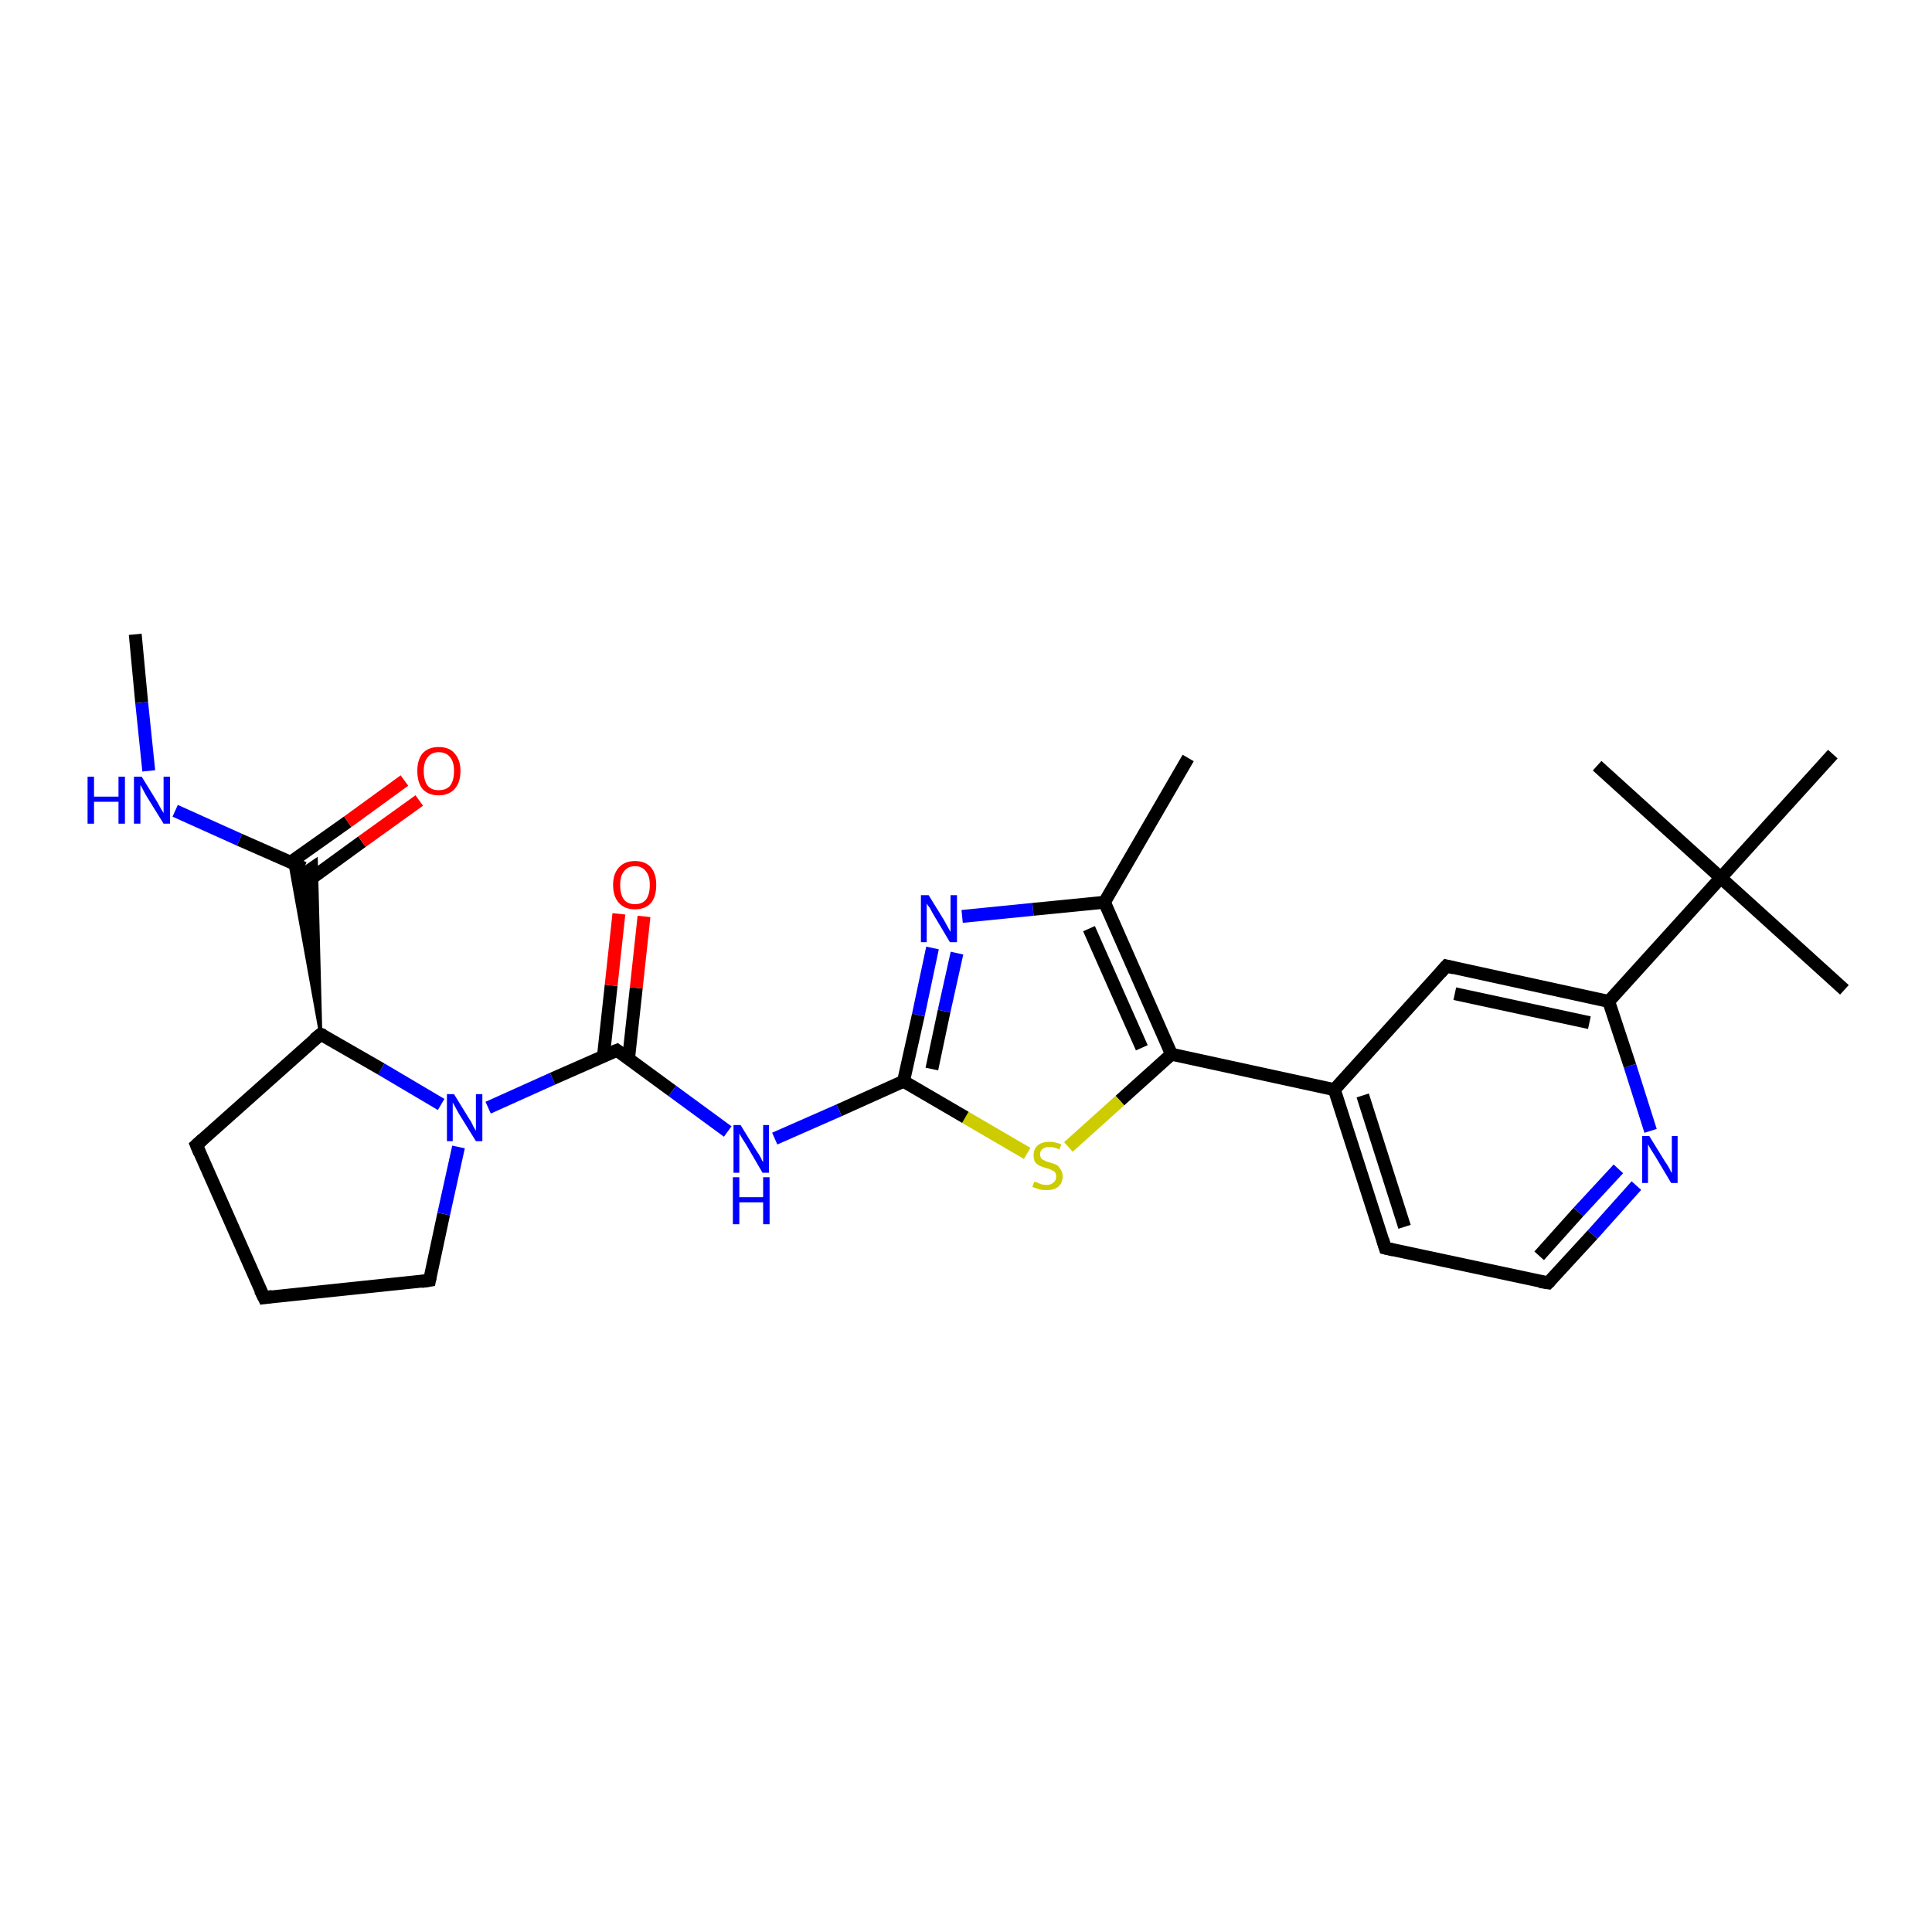 <?xml version='1.0' encoding='iso-8859-1'?>
<svg version='1.1' baseProfile='full'
              xmlns='http://www.w3.org/2000/svg'
                      xmlns:rdkit='http://www.rdkit.org/xml'
                      xmlns:xlink='http://www.w3.org/1999/xlink'
                  xml:space='preserve'
width='300px' height='300px' viewBox='0 0 300 300'>
<!-- END OF HEADER -->
<rect style='opacity:1.0;fill:#FFFFFF;stroke:none' width='300.0' height='300.0' x='0.0' y='0.0'> </rect>
<path class='bond-0 atom-0 atom-1' d='M 21.0,98.5 L 22.0,109.1' style='fill:none;fill-rule:evenodd;stroke:#000000;stroke-width:2.0px;stroke-linecap:butt;stroke-linejoin:miter;stroke-opacity:1' />
<path class='bond-0 atom-0 atom-1' d='M 22.0,109.1 L 23.1,119.7' style='fill:none;fill-rule:evenodd;stroke:#0000FF;stroke-width:2.0px;stroke-linecap:butt;stroke-linejoin:miter;stroke-opacity:1' />
<path class='bond-1 atom-1 atom-2' d='M 27.2,125.9 L 37.2,130.4' style='fill:none;fill-rule:evenodd;stroke:#0000FF;stroke-width:2.0px;stroke-linecap:butt;stroke-linejoin:miter;stroke-opacity:1' />
<path class='bond-1 atom-1 atom-2' d='M 37.2,130.4 L 47.2,134.8' style='fill:none;fill-rule:evenodd;stroke:#000000;stroke-width:2.0px;stroke-linecap:butt;stroke-linejoin:miter;stroke-opacity:1' />
<path class='bond-2 atom-2 atom-3' d='M 47.4,137.1 L 56.2,130.7' style='fill:none;fill-rule:evenodd;stroke:#000000;stroke-width:2.0px;stroke-linecap:butt;stroke-linejoin:miter;stroke-opacity:1' />
<path class='bond-2 atom-2 atom-3' d='M 56.2,130.7 L 65.1,124.3' style='fill:none;fill-rule:evenodd;stroke:#FF0000;stroke-width:2.0px;stroke-linecap:butt;stroke-linejoin:miter;stroke-opacity:1' />
<path class='bond-2 atom-2 atom-3' d='M 45.1,133.9 L 54.0,127.6' style='fill:none;fill-rule:evenodd;stroke:#000000;stroke-width:2.0px;stroke-linecap:butt;stroke-linejoin:miter;stroke-opacity:1' />
<path class='bond-2 atom-2 atom-3' d='M 54.0,127.6 L 62.8,121.2' style='fill:none;fill-rule:evenodd;stroke:#FF0000;stroke-width:2.0px;stroke-linecap:butt;stroke-linejoin:miter;stroke-opacity:1' />
<path class='bond-3 atom-4 atom-2' d='M 49.8,160.6 L 45.0,133.9 L 47.2,134.8 Z' style='fill:#000000;fill-rule:evenodd;fill-opacity:1;stroke:#000000;stroke-width:0.5px;stroke-linecap:butt;stroke-linejoin:miter;stroke-opacity:1;' />
<path class='bond-3 atom-4 atom-2' d='M 49.8,160.6 L 47.2,134.8 L 49.1,133.5 Z' style='fill:#000000;fill-rule:evenodd;fill-opacity:1;stroke:#000000;stroke-width:0.5px;stroke-linecap:butt;stroke-linejoin:miter;stroke-opacity:1;' />
<path class='bond-4 atom-4 atom-5' d='M 49.8,160.6 L 30.5,177.8' style='fill:none;fill-rule:evenodd;stroke:#000000;stroke-width:2.0px;stroke-linecap:butt;stroke-linejoin:miter;stroke-opacity:1' />
<path class='bond-5 atom-5 atom-6' d='M 30.5,177.8 L 41.0,201.5' style='fill:none;fill-rule:evenodd;stroke:#000000;stroke-width:2.0px;stroke-linecap:butt;stroke-linejoin:miter;stroke-opacity:1' />
<path class='bond-6 atom-6 atom-7' d='M 41.0,201.5 L 66.7,198.8' style='fill:none;fill-rule:evenodd;stroke:#000000;stroke-width:2.0px;stroke-linecap:butt;stroke-linejoin:miter;stroke-opacity:1' />
<path class='bond-7 atom-7 atom-8' d='M 66.7,198.8 L 68.9,188.5' style='fill:none;fill-rule:evenodd;stroke:#000000;stroke-width:2.0px;stroke-linecap:butt;stroke-linejoin:miter;stroke-opacity:1' />
<path class='bond-7 atom-7 atom-8' d='M 68.9,188.5 L 71.2,178.1' style='fill:none;fill-rule:evenodd;stroke:#0000FF;stroke-width:2.0px;stroke-linecap:butt;stroke-linejoin:miter;stroke-opacity:1' />
<path class='bond-8 atom-8 atom-9' d='M 75.8,172.0 L 85.8,167.5' style='fill:none;fill-rule:evenodd;stroke:#0000FF;stroke-width:2.0px;stroke-linecap:butt;stroke-linejoin:miter;stroke-opacity:1' />
<path class='bond-8 atom-8 atom-9' d='M 85.8,167.5 L 95.8,163.1' style='fill:none;fill-rule:evenodd;stroke:#000000;stroke-width:2.0px;stroke-linecap:butt;stroke-linejoin:miter;stroke-opacity:1' />
<path class='bond-9 atom-9 atom-10' d='M 97.6,164.4 L 98.8,153.4' style='fill:none;fill-rule:evenodd;stroke:#000000;stroke-width:2.0px;stroke-linecap:butt;stroke-linejoin:miter;stroke-opacity:1' />
<path class='bond-9 atom-9 atom-10' d='M 98.8,153.4 L 100.0,142.3' style='fill:none;fill-rule:evenodd;stroke:#FF0000;stroke-width:2.0px;stroke-linecap:butt;stroke-linejoin:miter;stroke-opacity:1' />
<path class='bond-9 atom-9 atom-10' d='M 93.7,164.0 L 94.9,153.0' style='fill:none;fill-rule:evenodd;stroke:#000000;stroke-width:2.0px;stroke-linecap:butt;stroke-linejoin:miter;stroke-opacity:1' />
<path class='bond-9 atom-9 atom-10' d='M 94.9,153.0 L 96.1,141.9' style='fill:none;fill-rule:evenodd;stroke:#FF0000;stroke-width:2.0px;stroke-linecap:butt;stroke-linejoin:miter;stroke-opacity:1' />
<path class='bond-10 atom-9 atom-11' d='M 95.8,163.1 L 104.4,169.4' style='fill:none;fill-rule:evenodd;stroke:#000000;stroke-width:2.0px;stroke-linecap:butt;stroke-linejoin:miter;stroke-opacity:1' />
<path class='bond-10 atom-9 atom-11' d='M 104.4,169.4 L 113.0,175.7' style='fill:none;fill-rule:evenodd;stroke:#0000FF;stroke-width:2.0px;stroke-linecap:butt;stroke-linejoin:miter;stroke-opacity:1' />
<path class='bond-11 atom-11 atom-12' d='M 120.3,176.8 L 130.3,172.4' style='fill:none;fill-rule:evenodd;stroke:#0000FF;stroke-width:2.0px;stroke-linecap:butt;stroke-linejoin:miter;stroke-opacity:1' />
<path class='bond-11 atom-11 atom-12' d='M 130.3,172.4 L 140.3,167.9' style='fill:none;fill-rule:evenodd;stroke:#000000;stroke-width:2.0px;stroke-linecap:butt;stroke-linejoin:miter;stroke-opacity:1' />
<path class='bond-12 atom-12 atom-13' d='M 140.3,167.9 L 142.6,157.6' style='fill:none;fill-rule:evenodd;stroke:#000000;stroke-width:2.0px;stroke-linecap:butt;stroke-linejoin:miter;stroke-opacity:1' />
<path class='bond-12 atom-12 atom-13' d='M 142.6,157.6 L 144.8,147.2' style='fill:none;fill-rule:evenodd;stroke:#0000FF;stroke-width:2.0px;stroke-linecap:butt;stroke-linejoin:miter;stroke-opacity:1' />
<path class='bond-12 atom-12 atom-13' d='M 144.7,166.0 L 146.6,157.0' style='fill:none;fill-rule:evenodd;stroke:#000000;stroke-width:2.0px;stroke-linecap:butt;stroke-linejoin:miter;stroke-opacity:1' />
<path class='bond-12 atom-12 atom-13' d='M 146.6,157.0 L 148.6,148.0' style='fill:none;fill-rule:evenodd;stroke:#0000FF;stroke-width:2.0px;stroke-linecap:butt;stroke-linejoin:miter;stroke-opacity:1' />
<path class='bond-13 atom-13 atom-14' d='M 149.4,142.3 L 160.4,141.2' style='fill:none;fill-rule:evenodd;stroke:#0000FF;stroke-width:2.0px;stroke-linecap:butt;stroke-linejoin:miter;stroke-opacity:1' />
<path class='bond-13 atom-13 atom-14' d='M 160.4,141.2 L 171.5,140.1' style='fill:none;fill-rule:evenodd;stroke:#000000;stroke-width:2.0px;stroke-linecap:butt;stroke-linejoin:miter;stroke-opacity:1' />
<path class='bond-14 atom-14 atom-15' d='M 171.5,140.1 L 184.5,117.7' style='fill:none;fill-rule:evenodd;stroke:#000000;stroke-width:2.0px;stroke-linecap:butt;stroke-linejoin:miter;stroke-opacity:1' />
<path class='bond-15 atom-14 atom-16' d='M 171.5,140.1 L 181.9,163.7' style='fill:none;fill-rule:evenodd;stroke:#000000;stroke-width:2.0px;stroke-linecap:butt;stroke-linejoin:miter;stroke-opacity:1' />
<path class='bond-15 atom-14 atom-16' d='M 169.1,144.2 L 177.3,162.7' style='fill:none;fill-rule:evenodd;stroke:#000000;stroke-width:2.0px;stroke-linecap:butt;stroke-linejoin:miter;stroke-opacity:1' />
<path class='bond-16 atom-16 atom-17' d='M 181.9,163.7 L 173.9,170.9' style='fill:none;fill-rule:evenodd;stroke:#000000;stroke-width:2.0px;stroke-linecap:butt;stroke-linejoin:miter;stroke-opacity:1' />
<path class='bond-16 atom-16 atom-17' d='M 173.9,170.9 L 165.9,178.1' style='fill:none;fill-rule:evenodd;stroke:#CCCC00;stroke-width:2.0px;stroke-linecap:butt;stroke-linejoin:miter;stroke-opacity:1' />
<path class='bond-17 atom-16 atom-18' d='M 181.9,163.7 L 207.2,169.2' style='fill:none;fill-rule:evenodd;stroke:#000000;stroke-width:2.0px;stroke-linecap:butt;stroke-linejoin:miter;stroke-opacity:1' />
<path class='bond-18 atom-18 atom-19' d='M 207.2,169.2 L 215.1,193.8' style='fill:none;fill-rule:evenodd;stroke:#000000;stroke-width:2.0px;stroke-linecap:butt;stroke-linejoin:miter;stroke-opacity:1' />
<path class='bond-18 atom-18 atom-19' d='M 211.6,170.1 L 218.1,190.5' style='fill:none;fill-rule:evenodd;stroke:#000000;stroke-width:2.0px;stroke-linecap:butt;stroke-linejoin:miter;stroke-opacity:1' />
<path class='bond-19 atom-19 atom-20' d='M 215.1,193.8 L 240.4,199.2' style='fill:none;fill-rule:evenodd;stroke:#000000;stroke-width:2.0px;stroke-linecap:butt;stroke-linejoin:miter;stroke-opacity:1' />
<path class='bond-20 atom-20 atom-21' d='M 240.4,199.2 L 247.3,191.7' style='fill:none;fill-rule:evenodd;stroke:#000000;stroke-width:2.0px;stroke-linecap:butt;stroke-linejoin:miter;stroke-opacity:1' />
<path class='bond-20 atom-20 atom-21' d='M 247.3,191.7 L 254.1,184.1' style='fill:none;fill-rule:evenodd;stroke:#0000FF;stroke-width:2.0px;stroke-linecap:butt;stroke-linejoin:miter;stroke-opacity:1' />
<path class='bond-20 atom-20 atom-21' d='M 239.0,195.0 L 245.1,188.2' style='fill:none;fill-rule:evenodd;stroke:#000000;stroke-width:2.0px;stroke-linecap:butt;stroke-linejoin:miter;stroke-opacity:1' />
<path class='bond-20 atom-20 atom-21' d='M 245.1,188.2 L 251.3,181.5' style='fill:none;fill-rule:evenodd;stroke:#0000FF;stroke-width:2.0px;stroke-linecap:butt;stroke-linejoin:miter;stroke-opacity:1' />
<path class='bond-21 atom-21 atom-22' d='M 256.3,175.6 L 253.1,165.5' style='fill:none;fill-rule:evenodd;stroke:#0000FF;stroke-width:2.0px;stroke-linecap:butt;stroke-linejoin:miter;stroke-opacity:1' />
<path class='bond-21 atom-21 atom-22' d='M 253.1,165.5 L 249.8,155.5' style='fill:none;fill-rule:evenodd;stroke:#000000;stroke-width:2.0px;stroke-linecap:butt;stroke-linejoin:miter;stroke-opacity:1' />
<path class='bond-22 atom-22 atom-23' d='M 249.8,155.5 L 224.6,150.0' style='fill:none;fill-rule:evenodd;stroke:#000000;stroke-width:2.0px;stroke-linecap:butt;stroke-linejoin:miter;stroke-opacity:1' />
<path class='bond-22 atom-22 atom-23' d='M 246.8,158.8 L 225.9,154.3' style='fill:none;fill-rule:evenodd;stroke:#000000;stroke-width:2.0px;stroke-linecap:butt;stroke-linejoin:miter;stroke-opacity:1' />
<path class='bond-23 atom-22 atom-24' d='M 249.8,155.5 L 267.2,136.3' style='fill:none;fill-rule:evenodd;stroke:#000000;stroke-width:2.0px;stroke-linecap:butt;stroke-linejoin:miter;stroke-opacity:1' />
<path class='bond-24 atom-24 atom-25' d='M 267.2,136.3 L 286.4,153.7' style='fill:none;fill-rule:evenodd;stroke:#000000;stroke-width:2.0px;stroke-linecap:butt;stroke-linejoin:miter;stroke-opacity:1' />
<path class='bond-25 atom-24 atom-26' d='M 267.2,136.3 L 248.0,118.9' style='fill:none;fill-rule:evenodd;stroke:#000000;stroke-width:2.0px;stroke-linecap:butt;stroke-linejoin:miter;stroke-opacity:1' />
<path class='bond-26 atom-24 atom-27' d='M 267.2,136.3 L 284.6,117.1' style='fill:none;fill-rule:evenodd;stroke:#000000;stroke-width:2.0px;stroke-linecap:butt;stroke-linejoin:miter;stroke-opacity:1' />
<path class='bond-27 atom-8 atom-4' d='M 68.5,171.5 L 59.2,166.0' style='fill:none;fill-rule:evenodd;stroke:#0000FF;stroke-width:2.0px;stroke-linecap:butt;stroke-linejoin:miter;stroke-opacity:1' />
<path class='bond-27 atom-8 atom-4' d='M 59.2,166.0 L 49.8,160.6' style='fill:none;fill-rule:evenodd;stroke:#000000;stroke-width:2.0px;stroke-linecap:butt;stroke-linejoin:miter;stroke-opacity:1' />
<path class='bond-28 atom-17 atom-12' d='M 159.5,179.1 L 149.9,173.5' style='fill:none;fill-rule:evenodd;stroke:#CCCC00;stroke-width:2.0px;stroke-linecap:butt;stroke-linejoin:miter;stroke-opacity:1' />
<path class='bond-28 atom-17 atom-12' d='M 149.9,173.5 L 140.3,167.9' style='fill:none;fill-rule:evenodd;stroke:#000000;stroke-width:2.0px;stroke-linecap:butt;stroke-linejoin:miter;stroke-opacity:1' />
<path class='bond-29 atom-23 atom-18' d='M 224.6,150.0 L 207.2,169.2' style='fill:none;fill-rule:evenodd;stroke:#000000;stroke-width:2.0px;stroke-linecap:butt;stroke-linejoin:miter;stroke-opacity:1' />
<path d='M 48.8,161.4 L 49.8,160.6 L 50.3,160.8' style='fill:none;stroke:#000000;stroke-width:2.0px;stroke-linecap:butt;stroke-linejoin:miter;stroke-opacity:1;' />
<path d='M 31.5,176.9 L 30.5,177.8 L 31.0,179.0' style='fill:none;stroke:#000000;stroke-width:2.0px;stroke-linecap:butt;stroke-linejoin:miter;stroke-opacity:1;' />
<path d='M 40.4,200.3 L 41.0,201.5 L 42.3,201.3' style='fill:none;stroke:#000000;stroke-width:2.0px;stroke-linecap:butt;stroke-linejoin:miter;stroke-opacity:1;' />
<path d='M 65.4,199.0 L 66.7,198.8 L 66.8,198.3' style='fill:none;stroke:#000000;stroke-width:2.0px;stroke-linecap:butt;stroke-linejoin:miter;stroke-opacity:1;' />
<path d='M 95.3,163.3 L 95.8,163.1 L 96.2,163.4' style='fill:none;stroke:#000000;stroke-width:2.0px;stroke-linecap:butt;stroke-linejoin:miter;stroke-opacity:1;' />
<path d='M 214.7,192.5 L 215.1,193.8 L 216.4,194.1' style='fill:none;stroke:#000000;stroke-width:2.0px;stroke-linecap:butt;stroke-linejoin:miter;stroke-opacity:1;' />
<path d='M 239.1,199.0 L 240.4,199.2 L 240.7,198.9' style='fill:none;stroke:#000000;stroke-width:2.0px;stroke-linecap:butt;stroke-linejoin:miter;stroke-opacity:1;' />
<path d='M 225.8,150.3 L 224.6,150.0 L 223.7,151.0' style='fill:none;stroke:#000000;stroke-width:2.0px;stroke-linecap:butt;stroke-linejoin:miter;stroke-opacity:1;' />
<path class='atom-1' d='M 13.6 120.6
L 14.6 120.6
L 14.6 123.7
L 18.4 123.7
L 18.4 120.6
L 19.4 120.6
L 19.4 127.9
L 18.4 127.9
L 18.4 124.5
L 14.6 124.5
L 14.6 127.9
L 13.6 127.9
L 13.6 120.6
' fill='#0000FF'/>
<path class='atom-1' d='M 22.0 120.6
L 24.4 124.5
Q 24.6 124.9, 25.0 125.6
Q 25.4 126.2, 25.4 126.3
L 25.4 120.6
L 26.4 120.6
L 26.4 127.9
L 25.4 127.9
L 22.8 123.7
Q 22.5 123.2, 22.2 122.6
Q 21.9 122.0, 21.8 121.9
L 21.8 127.9
L 20.8 127.9
L 20.8 120.6
L 22.0 120.6
' fill='#0000FF'/>
<path class='atom-3' d='M 64.8 119.7
Q 64.8 118.0, 65.6 117.0
Q 66.5 116.0, 68.1 116.0
Q 69.8 116.0, 70.6 117.0
Q 71.5 118.0, 71.5 119.7
Q 71.5 121.5, 70.6 122.5
Q 69.7 123.5, 68.1 123.5
Q 66.5 123.5, 65.6 122.5
Q 64.8 121.5, 64.8 119.7
M 68.1 122.7
Q 69.3 122.7, 69.9 122.0
Q 70.5 121.2, 70.5 119.7
Q 70.5 118.3, 69.9 117.6
Q 69.3 116.8, 68.1 116.8
Q 67.0 116.8, 66.4 117.6
Q 65.8 118.3, 65.8 119.7
Q 65.8 121.2, 66.4 122.0
Q 67.0 122.7, 68.1 122.7
' fill='#FF0000'/>
<path class='atom-8' d='M 70.5 169.9
L 72.9 173.8
Q 73.2 174.2, 73.5 174.9
Q 73.9 175.6, 73.9 175.6
L 73.9 169.9
L 74.9 169.9
L 74.9 177.2
L 73.9 177.2
L 71.3 173.0
Q 71.0 172.5, 70.7 171.9
Q 70.4 171.4, 70.3 171.2
L 70.3 177.2
L 69.4 177.2
L 69.4 169.9
L 70.5 169.9
' fill='#0000FF'/>
<path class='atom-10' d='M 95.2 137.4
Q 95.2 135.7, 96.1 134.7
Q 97.0 133.7, 98.6 133.7
Q 100.2 133.7, 101.1 134.7
Q 101.9 135.7, 101.9 137.4
Q 101.9 139.2, 101.1 140.2
Q 100.2 141.2, 98.6 141.2
Q 97.0 141.2, 96.1 140.2
Q 95.2 139.2, 95.2 137.4
M 98.6 140.4
Q 99.7 140.4, 100.3 139.7
Q 100.9 138.9, 100.9 137.4
Q 100.9 136.0, 100.3 135.3
Q 99.7 134.5, 98.6 134.5
Q 97.5 134.5, 96.9 135.3
Q 96.3 136.0, 96.3 137.4
Q 96.3 138.9, 96.9 139.7
Q 97.5 140.4, 98.6 140.4
' fill='#FF0000'/>
<path class='atom-11' d='M 115.0 174.7
L 117.4 178.6
Q 117.7 179.0, 118.1 179.7
Q 118.4 180.4, 118.5 180.4
L 118.5 174.7
L 119.4 174.7
L 119.4 182.1
L 118.4 182.1
L 115.9 177.8
Q 115.6 177.3, 115.2 176.7
Q 114.9 176.2, 114.8 176.0
L 114.8 182.1
L 113.9 182.1
L 113.9 174.7
L 115.0 174.7
' fill='#0000FF'/>
<path class='atom-11' d='M 113.8 182.8
L 114.8 182.8
L 114.8 185.9
L 118.5 185.9
L 118.5 182.8
L 119.5 182.8
L 119.5 190.1
L 118.5 190.1
L 118.5 186.7
L 114.8 186.7
L 114.8 190.1
L 113.8 190.1
L 113.8 182.8
' fill='#0000FF'/>
<path class='atom-13' d='M 144.2 139.0
L 146.6 142.9
Q 146.8 143.3, 147.2 144.0
Q 147.6 144.7, 147.6 144.7
L 147.6 139.0
L 148.6 139.0
L 148.6 146.3
L 147.5 146.3
L 145.0 142.1
Q 144.7 141.6, 144.4 141.0
Q 144.0 140.5, 143.9 140.3
L 143.9 146.3
L 143.0 146.3
L 143.0 139.0
L 144.2 139.0
' fill='#0000FF'/>
<path class='atom-17' d='M 160.6 183.5
Q 160.7 183.5, 161.0 183.6
Q 161.4 183.8, 161.7 183.9
Q 162.1 184.0, 162.5 184.0
Q 163.2 184.0, 163.6 183.6
Q 164.0 183.3, 164.0 182.7
Q 164.0 182.3, 163.8 182.0
Q 163.6 181.8, 163.3 181.7
Q 163.0 181.5, 162.5 181.4
Q 161.8 181.2, 161.4 181.0
Q 161.0 180.8, 160.7 180.4
Q 160.5 180.0, 160.5 179.4
Q 160.5 178.4, 161.1 177.9
Q 161.7 177.3, 163.0 177.3
Q 163.8 177.3, 164.8 177.7
L 164.5 178.5
Q 163.7 178.1, 163.0 178.1
Q 162.3 178.1, 161.9 178.4
Q 161.5 178.7, 161.5 179.2
Q 161.5 179.6, 161.7 179.9
Q 161.9 180.1, 162.2 180.2
Q 162.5 180.4, 163.0 180.5
Q 163.7 180.7, 164.1 180.9
Q 164.4 181.1, 164.7 181.6
Q 165.0 182.0, 165.0 182.7
Q 165.0 183.7, 164.3 184.3
Q 163.7 184.8, 162.5 184.8
Q 161.9 184.8, 161.4 184.7
Q 160.9 184.5, 160.3 184.3
L 160.6 183.5
' fill='#CCCC00'/>
<path class='atom-21' d='M 256.1 176.4
L 258.5 180.3
Q 258.8 180.7, 259.2 181.4
Q 259.5 182.1, 259.6 182.1
L 259.6 176.4
L 260.5 176.4
L 260.5 183.7
L 259.5 183.7
L 257.0 179.5
Q 256.7 179.0, 256.3 178.4
Q 256.0 177.9, 255.9 177.7
L 255.9 183.7
L 255.0 183.7
L 255.0 176.4
L 256.1 176.4
' fill='#0000FF'/>
</svg>

